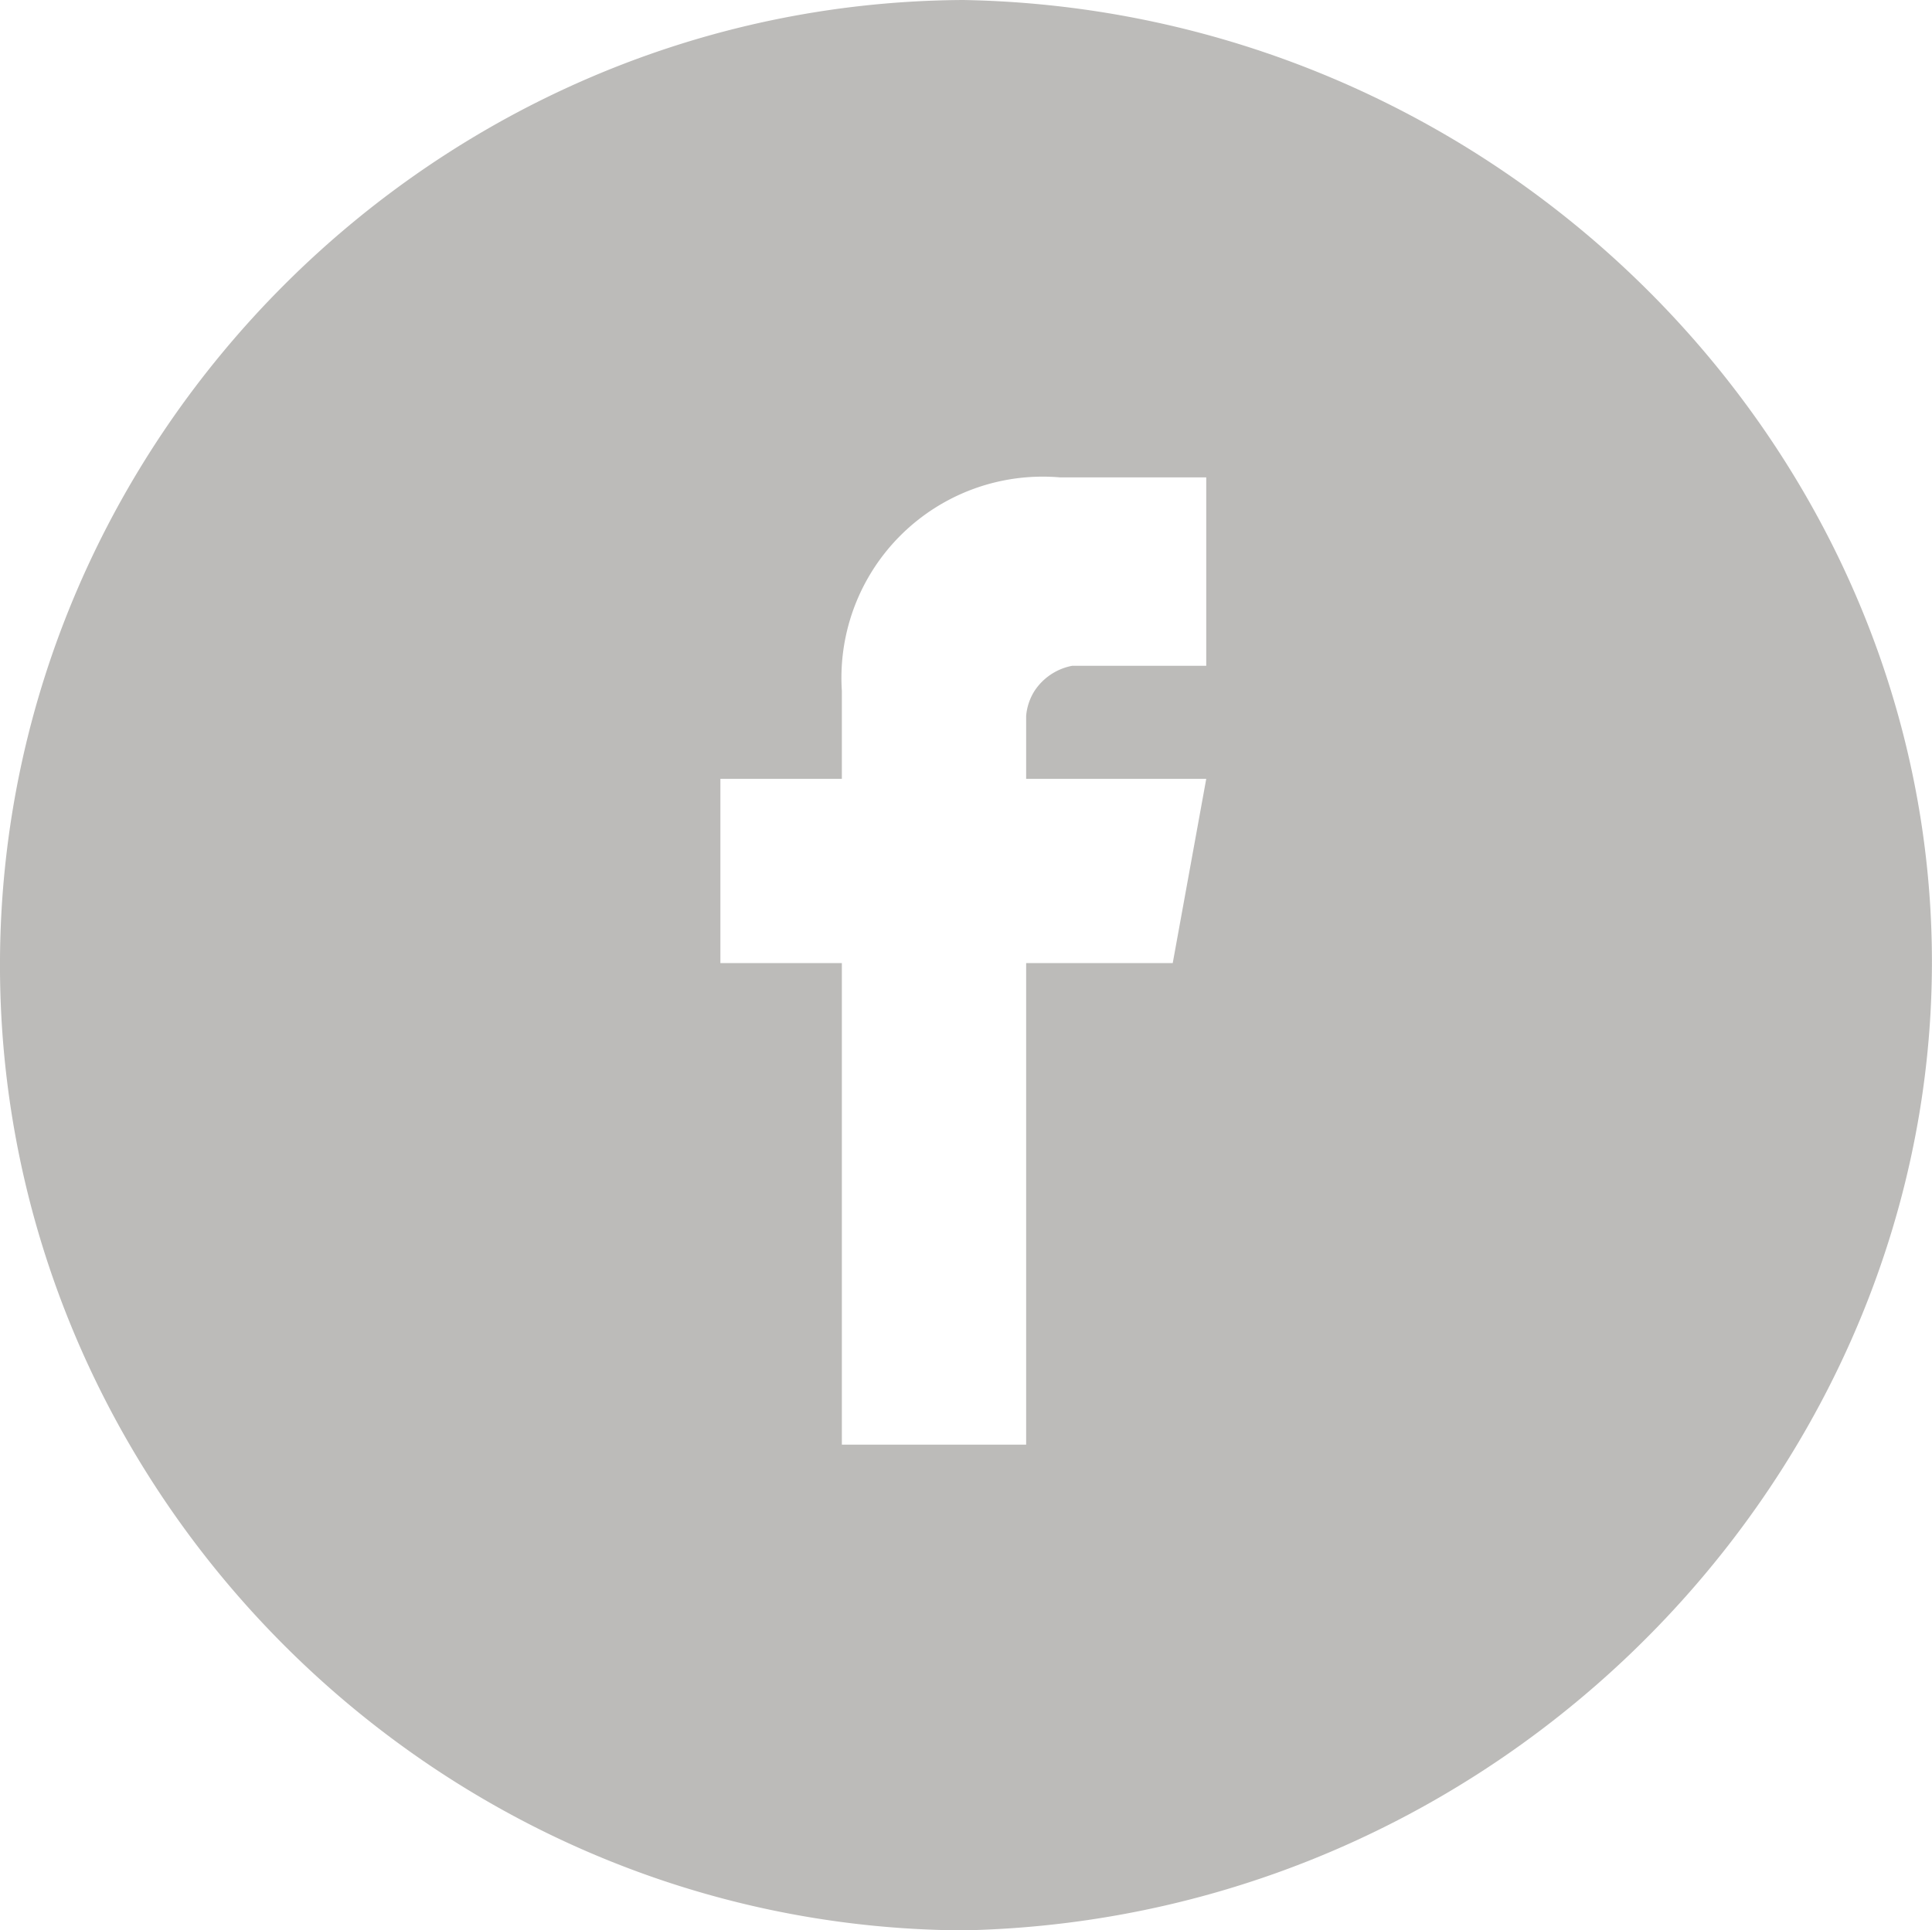 <svg xmlns="http://www.w3.org/2000/svg" width="461.281" height="461" viewBox="0 0 461.281 461">
  <defs>
    <style>
      .cls-1 {
        fill:  #b2b1af;
        fill-rule: evenodd;
        opacity: 0.87;
      }
    </style>
  </defs>
  <path id="icon_facebook" class="cls-1" d="M600,370c124.6,2.232,225.2,100.9,231,219,6.2,126.245-97.641,239.289-231,242-127.127-.645-230.82-105.773-230-232C370.812,473.9,474.008,370.634,600,370Zm58,159V484H623a48.055,48.055,0,0,0-52,51v21H542v44h29V715h44V600h35l8-44H615V541a13.2,13.2,0,0,1,2-6,13.836,13.836,0,0,1,9-6h32Z" transform="translate(-370 -370)"/>
</svg>

